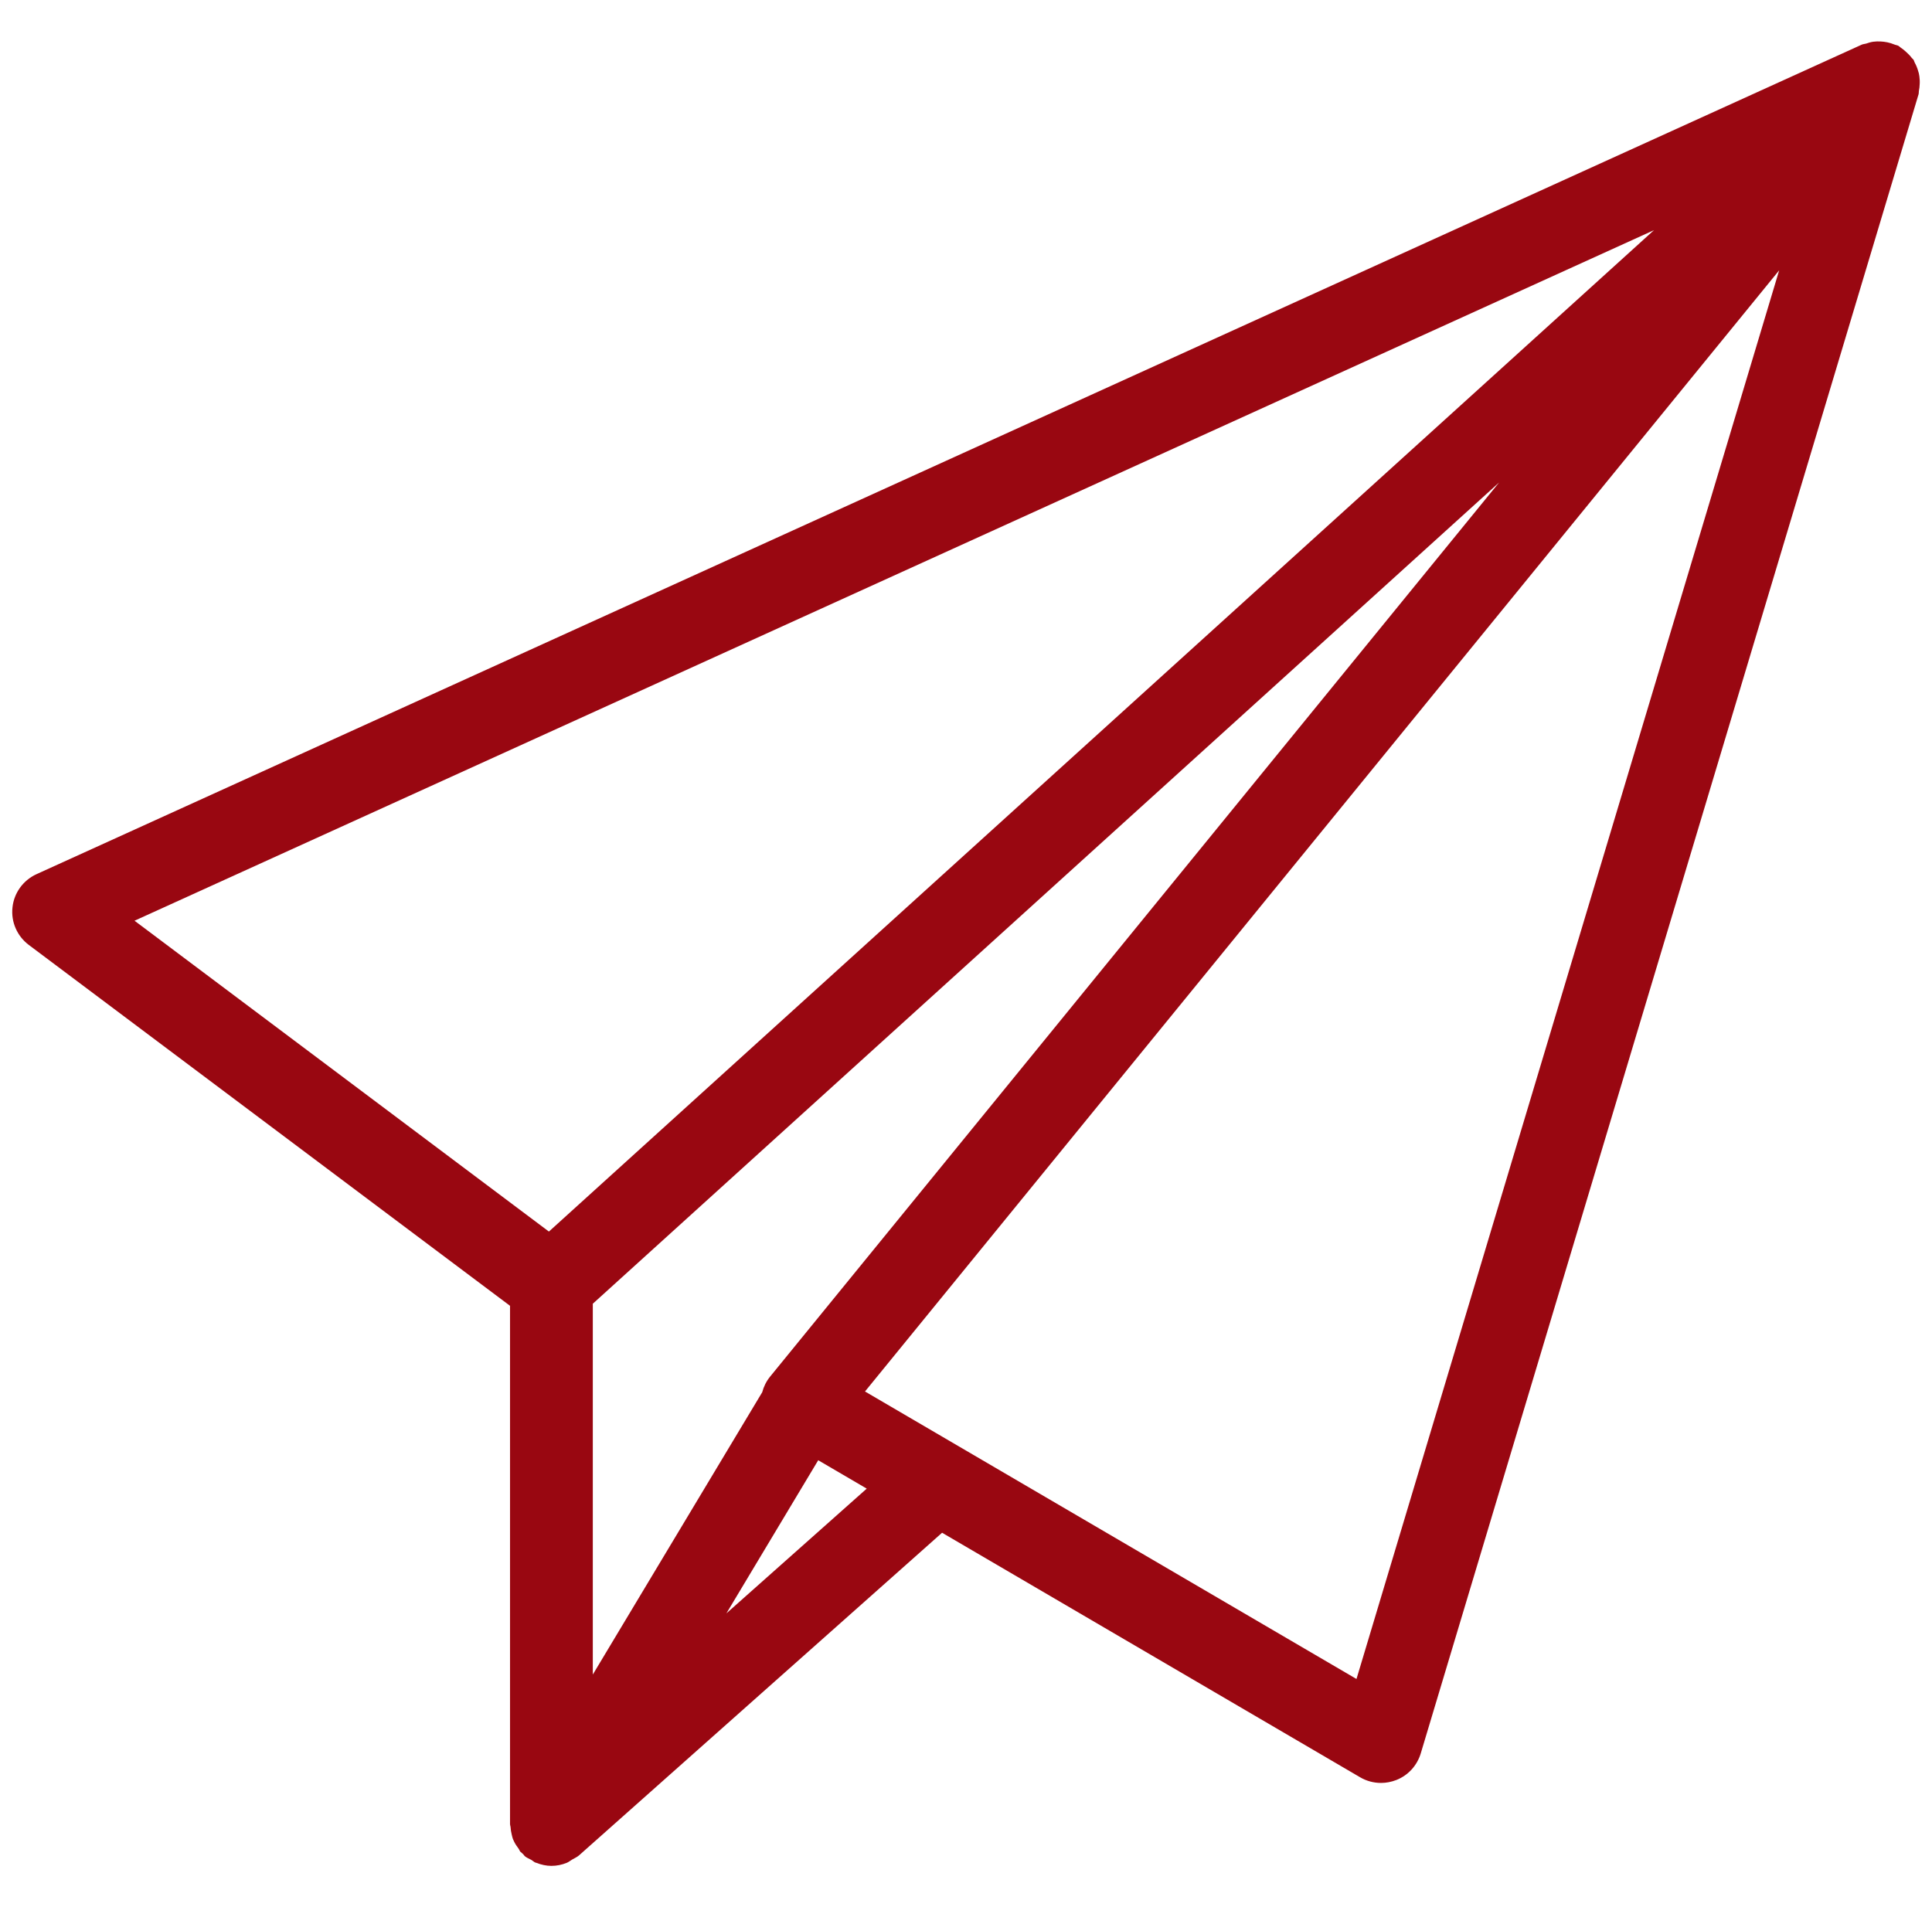 <svg width="79" height="78" viewBox="0 0 79 78" fill="none" xmlns="http://www.w3.org/2000/svg">
<g clip-path="url(#clip0_965_8478)">
<path d="M0.511 37.105C0.572 36.518 0.948 35.999 1.491 35.751L76.123 1.828C76.18 1.801 76.241 1.801 76.302 1.784C76.4 1.75 76.499 1.719 76.601 1.706C76.703 1.692 76.798 1.692 76.9 1.696C76.991 1.703 77.079 1.709 77.171 1.73C77.273 1.75 77.364 1.781 77.456 1.818C77.51 1.842 77.568 1.845 77.622 1.872C77.663 1.893 77.687 1.927 77.724 1.95C77.798 1.998 77.863 2.052 77.927 2.11C78.019 2.191 78.1 2.273 78.172 2.368C78.192 2.395 78.222 2.412 78.243 2.442C78.267 2.476 78.27 2.517 78.29 2.554C78.348 2.659 78.395 2.768 78.429 2.887C78.457 2.965 78.474 3.043 78.484 3.124C78.497 3.226 78.504 3.328 78.497 3.433C78.494 3.531 78.484 3.63 78.463 3.725C78.457 3.769 78.463 3.813 78.45 3.857L58.096 71.704C57.946 72.203 57.58 72.606 57.095 72.796C56.891 72.874 56.681 72.915 56.471 72.915C56.172 72.915 55.877 72.837 55.616 72.684L38.522 62.683L23.674 75.88C23.589 75.954 23.487 75.992 23.396 76.049C23.321 76.093 23.256 76.148 23.175 76.182C22.975 76.263 22.765 76.307 22.547 76.307C22.337 76.307 22.13 76.26 21.93 76.182C21.913 76.175 21.893 76.171 21.876 76.165C21.832 76.144 21.798 76.107 21.757 76.083C21.747 76.08 21.74 76.073 21.733 76.066C21.642 76.015 21.543 75.981 21.459 75.91C21.435 75.89 21.424 75.862 21.404 75.842C21.374 75.815 21.347 75.791 21.319 75.761C21.309 75.747 21.292 75.744 21.279 75.73C21.245 75.693 21.235 75.642 21.204 75.601C21.14 75.513 21.078 75.428 21.031 75.333C21.011 75.289 20.99 75.252 20.973 75.208C20.953 75.15 20.939 75.092 20.926 75.035C20.899 74.926 20.882 74.821 20.875 74.709C20.872 74.672 20.855 74.641 20.855 74.604V53.402L1.179 38.645C0.7 38.285 0.443 37.702 0.511 37.105ZM55.467 68.664L72.751 11.055L35.37 56.906L55.467 68.664ZM35.441 60.879L33.457 59.718L29.702 65.981L35.441 60.879ZM24.24 68.477H24.243L31.167 56.937C31.228 56.706 31.337 56.486 31.489 56.299L61.298 19.733L24.24 53.317V68.477ZM22.445 50.366L67.631 9.413L5.501 37.654L22.445 50.366Z" fill="#990711"/>
</g>
<defs>
<clipPath id="clip0_965_8478">
<rect width="78" height="78" fill="white" transform="matrix(-1 0 0 1 78.5 0)"/>
</clipPath>
</defs>
</svg>
